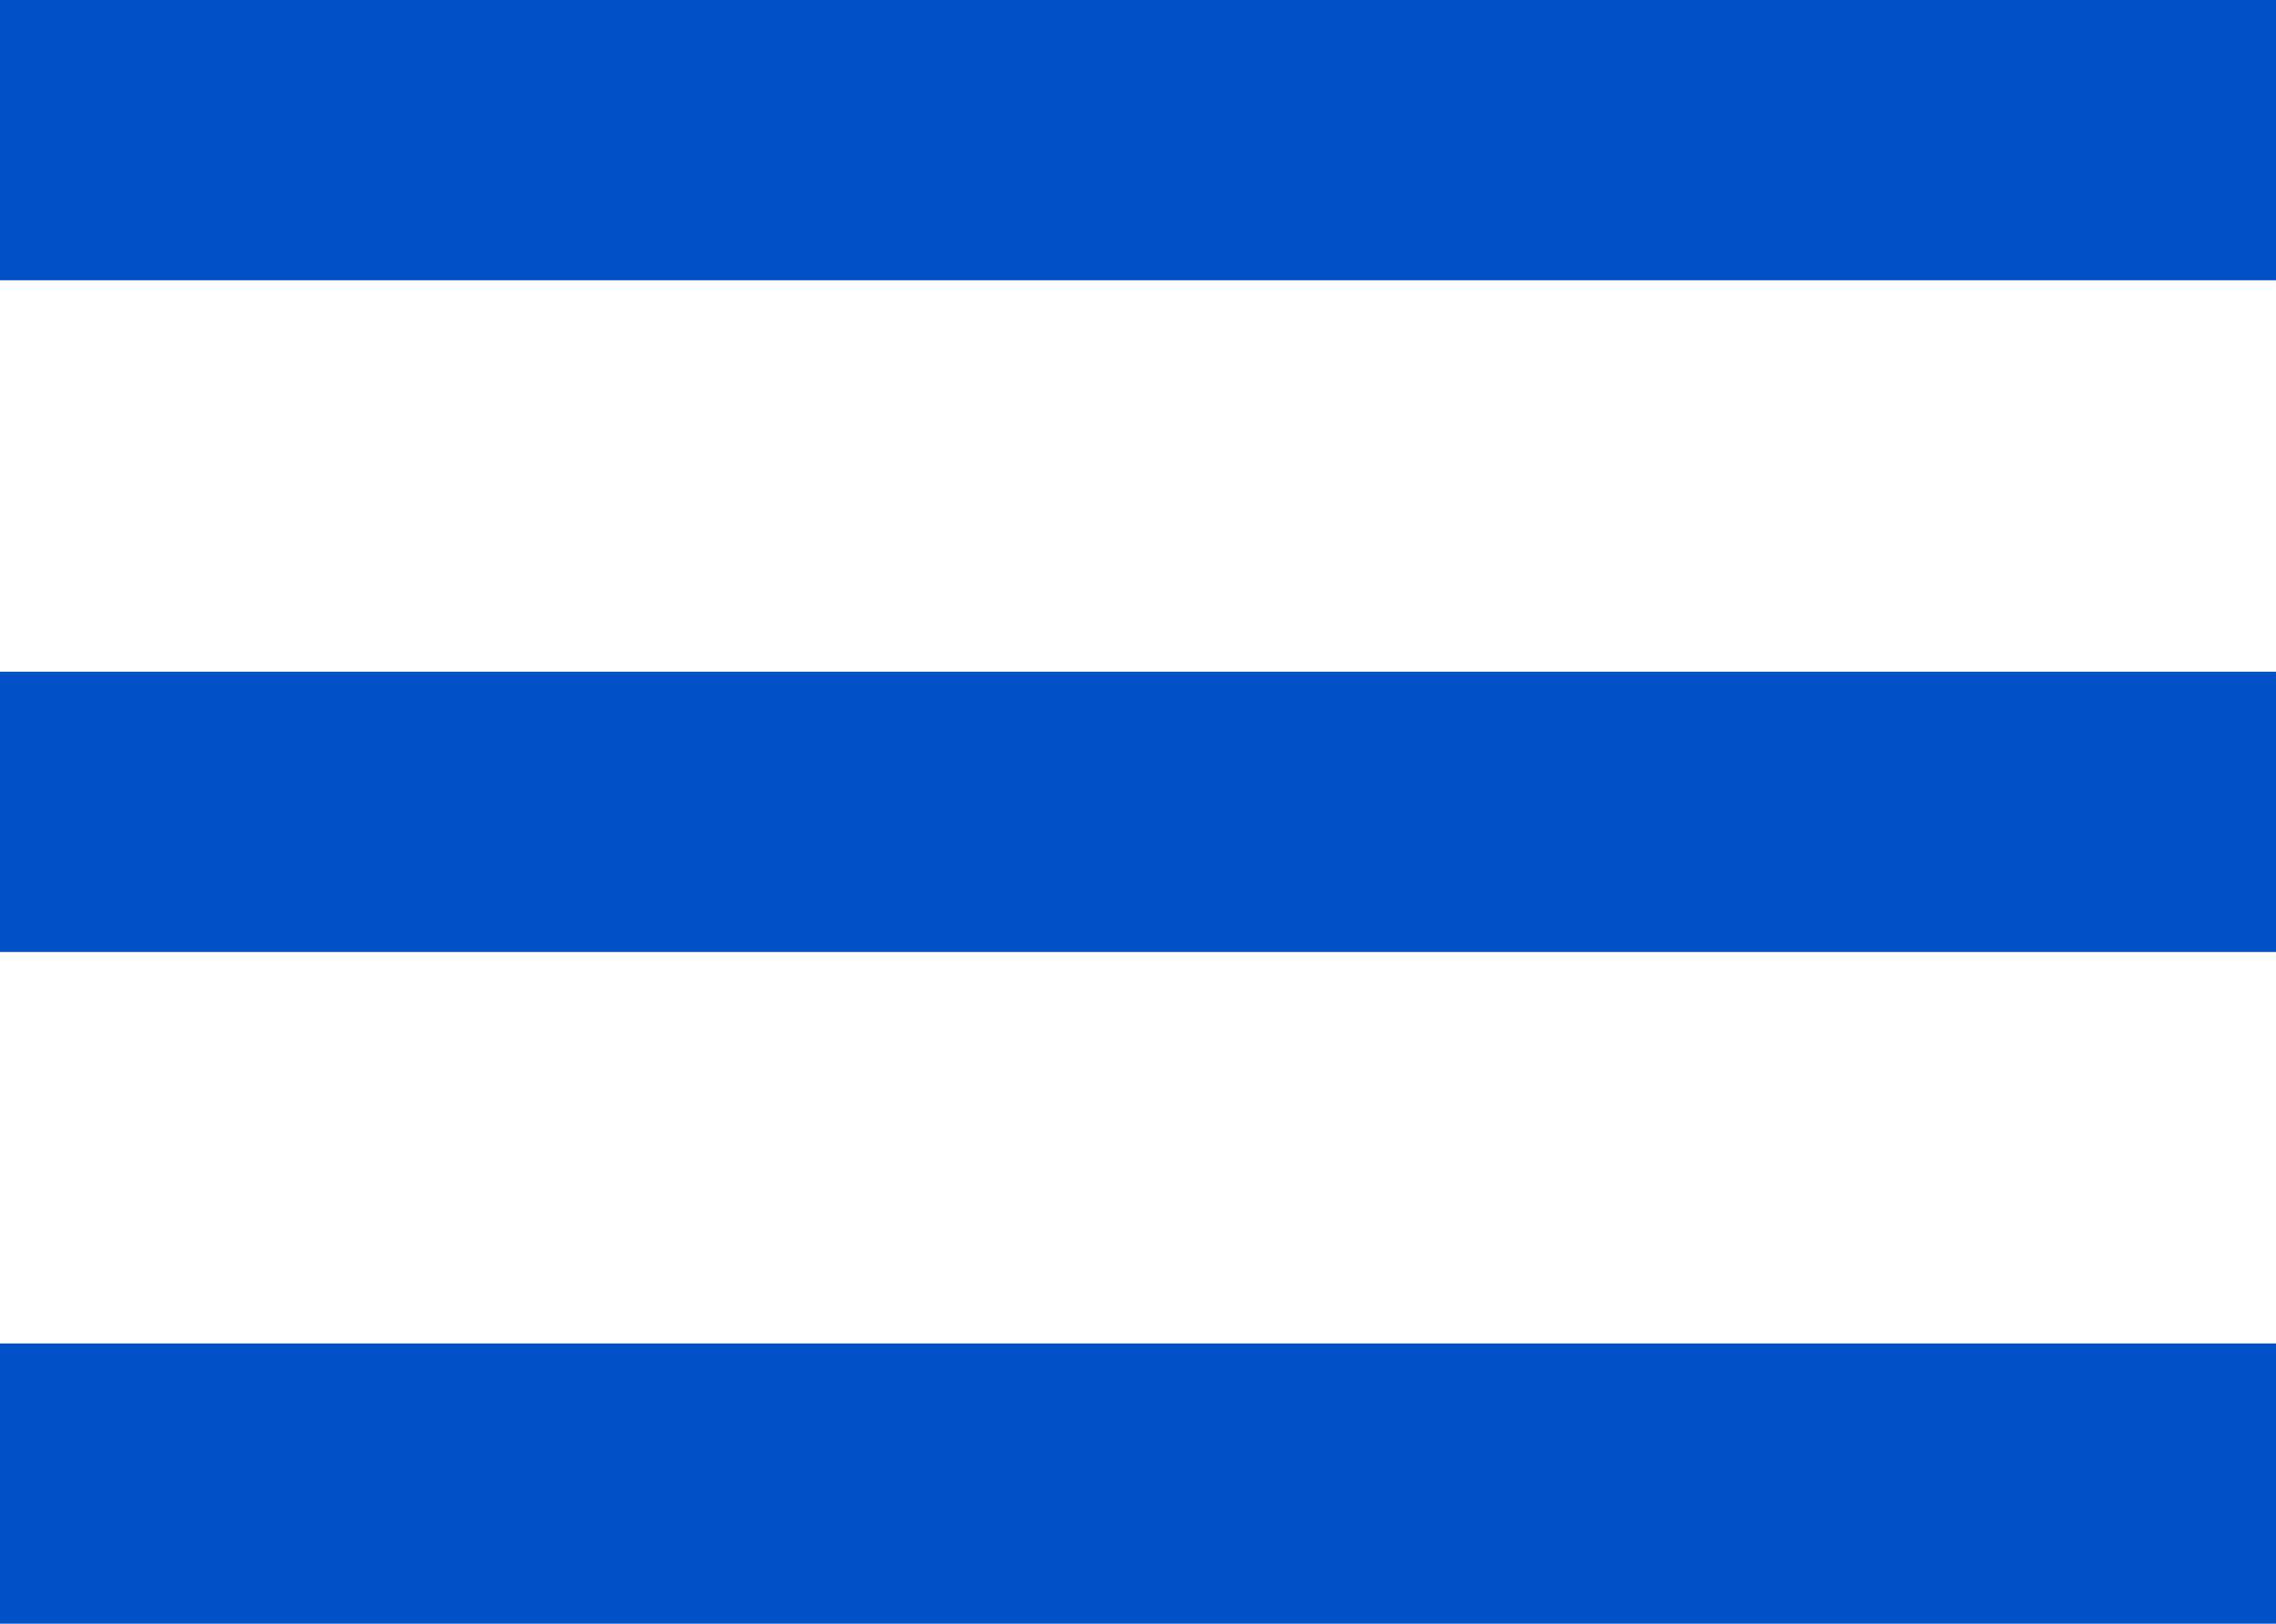 <?xml version="1.0" encoding="UTF-8"?> <svg xmlns="http://www.w3.org/2000/svg" id="Layer_2" viewBox="0 0 24.36 17.38"> <defs> <style>.cls-1{fill:none;stroke:#0051c6;stroke-miterlimit:10;stroke-width:3px;}</style> </defs> <g id="Layer_1-2"> <line class="cls-1" y1="1.5" x2="24.36" y2="1.5"></line> <line class="cls-1" y1="8.69" x2="24.36" y2="8.69"></line> <line class="cls-1" y1="15.88" x2="24.36" y2="15.88"></line> </g> </svg> 